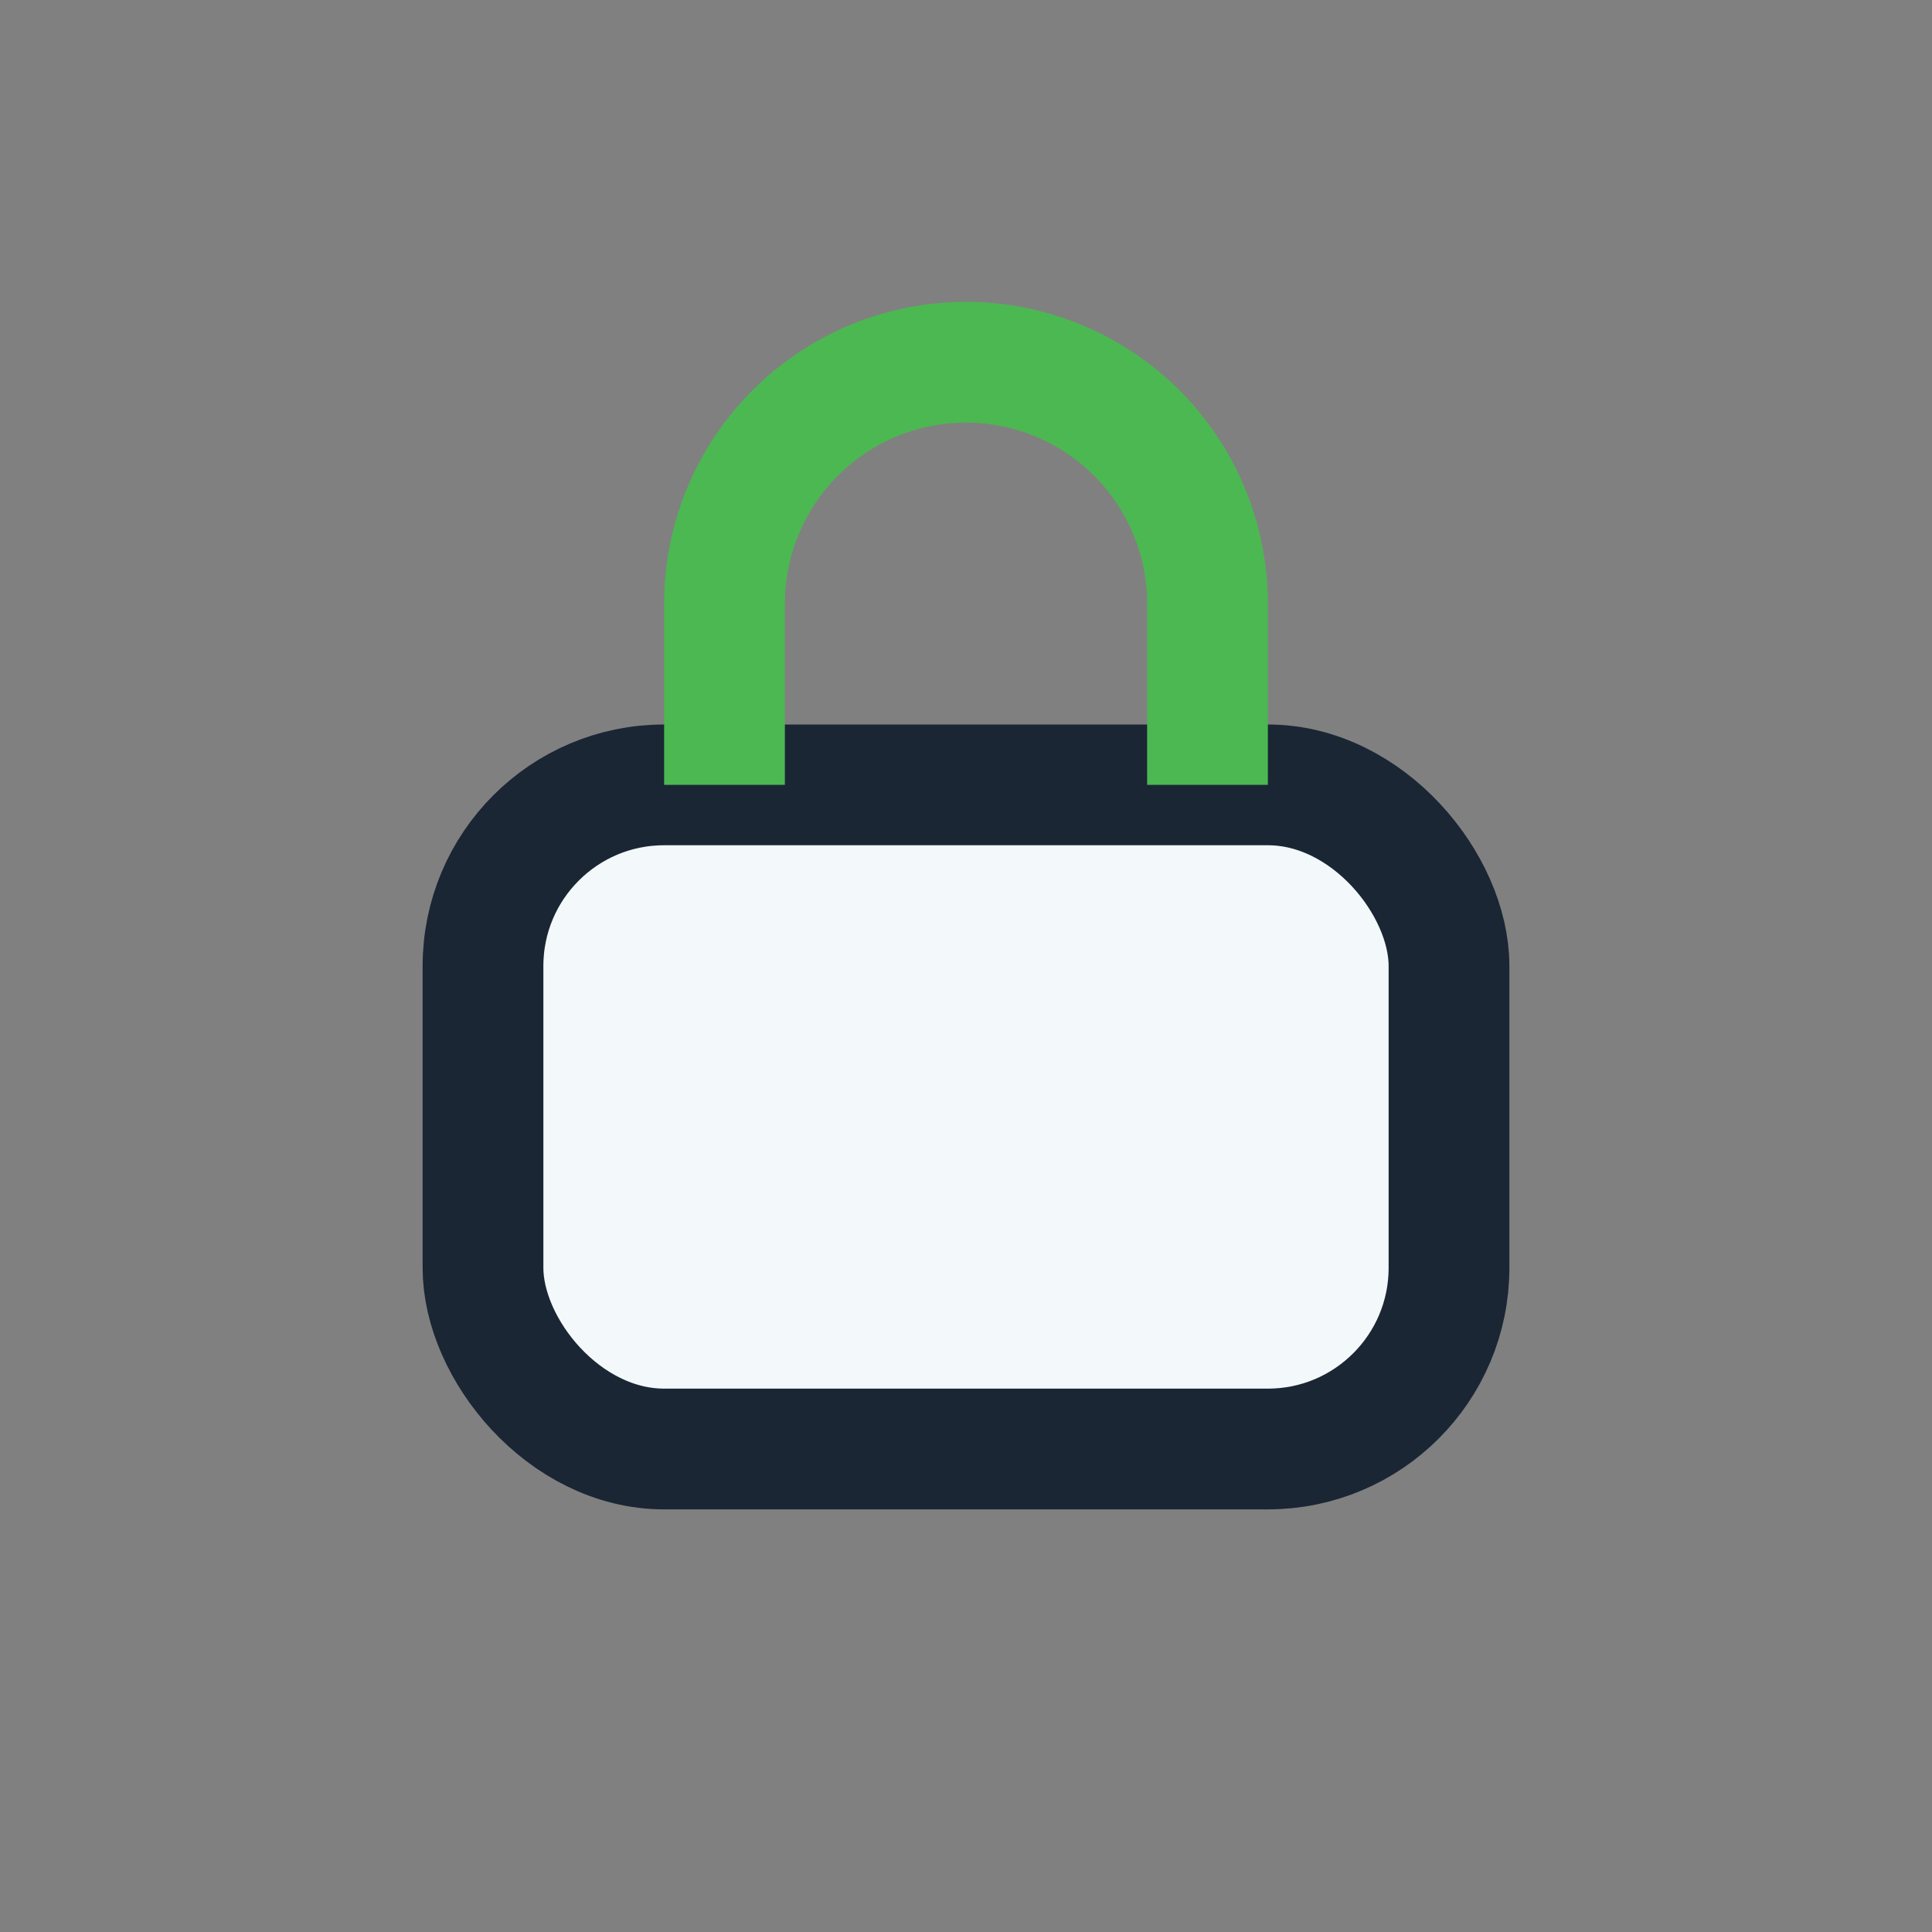 <?xml version="1.0" encoding="UTF-8"?>
<svg xmlns="http://www.w3.org/2000/svg" width="32" height="32" viewBox="0 0 32 32"><rect x="0" y="0" width="32" height="32" fill="#808080" stroke="none"/><rect x="8" y="13" width="16" height="11" rx="3" fill="#F3F8FA" stroke="#1A2634" stroke-width="2"/><path d="M12 13V10a4 4 0 018 0v3" fill="none" stroke="#4CB852" stroke-width="2"/></svg>